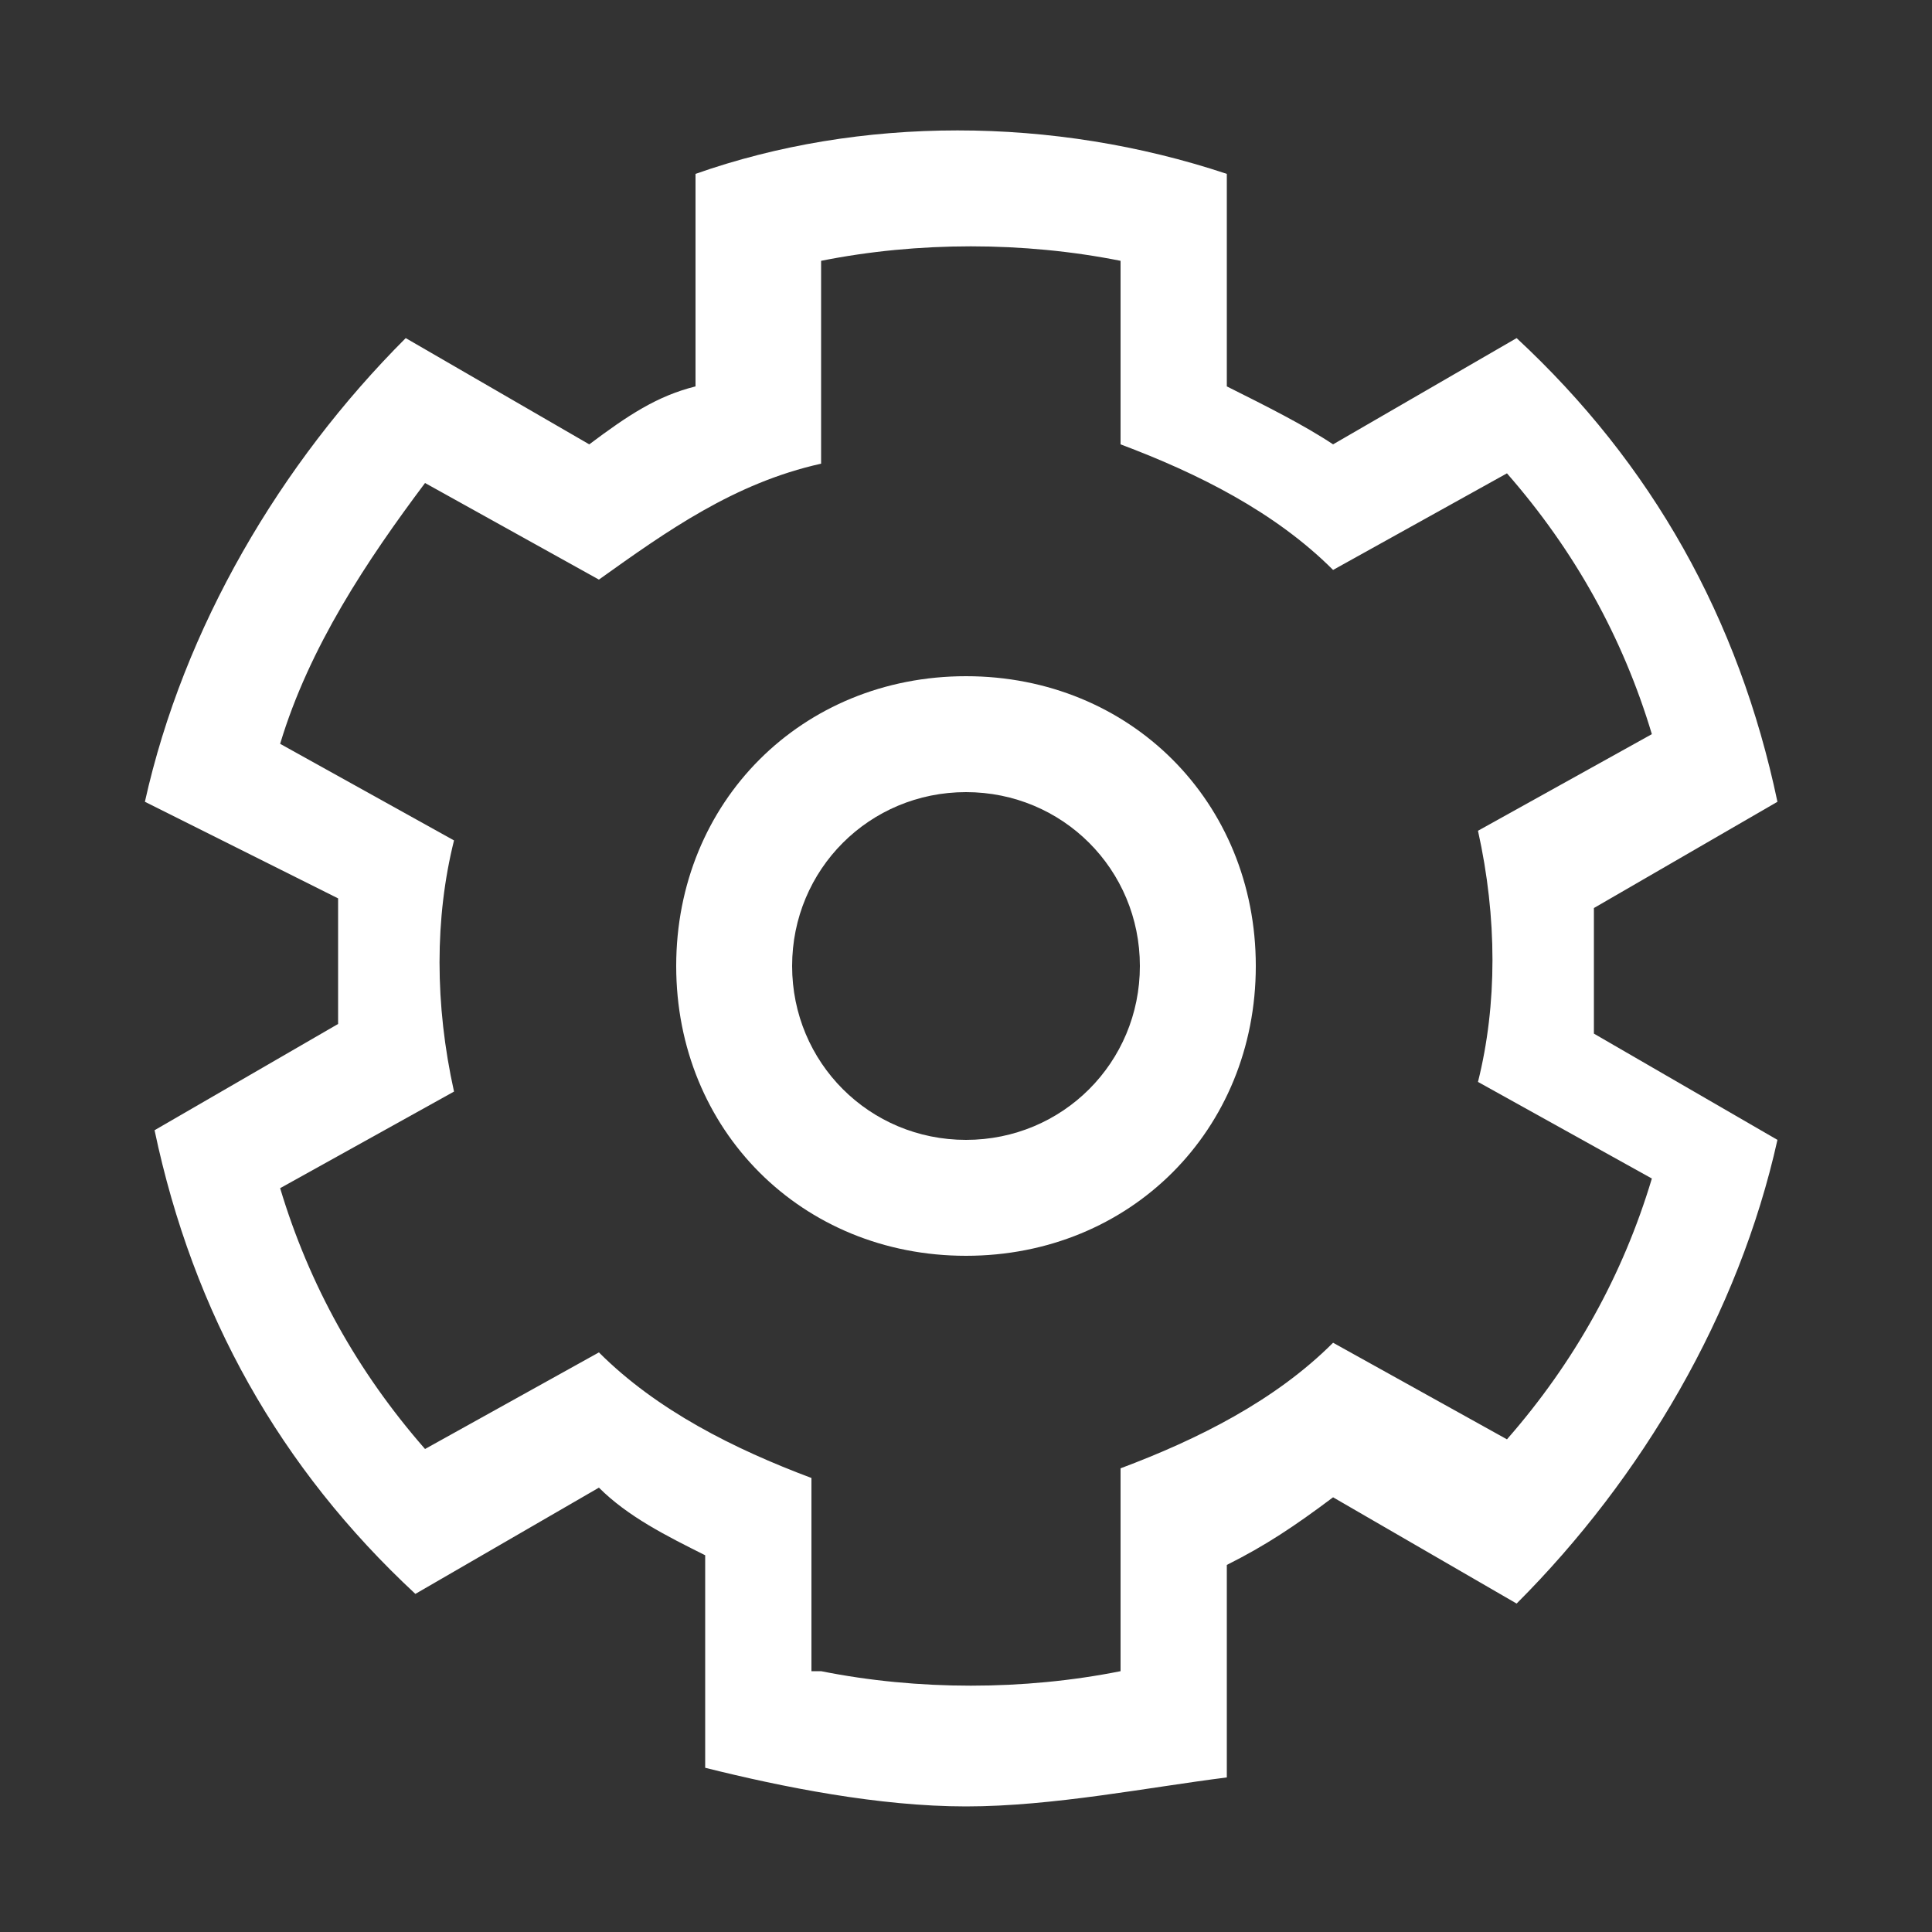 <svg xmlns="http://www.w3.org/2000/svg" xmlns:xlink="http://www.w3.org/1999/xlink" version="1.1" id="Layer_1" x="0px" y="0px" width="20px" height="20px" viewBox="0 0 20 20" style="enable-background:new 0 0 20 20;" xml:space="preserve">
<rect x="0" y="0" width="20" height="20" fill="#333333" stroke="none"/>
<style type="text/css">
	.st0{fill:#FFFFFF;}
</style>
<path class="st0" d="M10,18.7c-0.9,0-1.9-0.2-2.7-0.4v-2.2c-0.4-0.2-0.8-0.4-1.1-0.7l-1.9,1.1c-1.4-1.3-2.3-2.9-2.7-4.8l1.9-1.1  c0-0.4,0-0.9,0-1.3L1.5,8.3c0.4-1.8,1.4-3.5,2.7-4.8l1.9,1.1c0.4-0.3,0.7-0.5,1.1-0.6V1.8c1.7-0.6,3.7-0.6,5.5,0v2.2  c0.4,0.2,0.8,0.4,1.1,0.6l1.9-1.1c1.4,1.3,2.3,2.9,2.7,4.8l-1.9,1.1c0,0.4,0,0.9,0,1.3l1.9,1.1c-0.4,1.8-1.4,3.5-2.7,4.8l-1.9-1.1  c-0.4,0.3-0.7,0.5-1.1,0.7v2.2C11.9,18.5,10.9,18.7,10,18.7z M8.5,17.3c1,0.2,2.1,0.2,3.1,0v-2.1c0.8-0.3,1.6-0.7,2.2-1.3l1.8,1  c0.7-0.8,1.2-1.7,1.5-2.7l-1.8-1c0.2-0.8,0.2-1.7,0-2.6l1.8-1c-0.3-1-0.8-1.9-1.5-2.7l-1.8,1c-0.6-0.6-1.4-1-2.2-1.3V2.7  c-1-0.2-2.1-0.2-3.1,0v2.1C7.6,5,6.9,5.5,6.2,6L4.4,5C3.8,5.8,3.2,6.7,2.9,7.7l1.8,1c-0.2,0.8-0.2,1.7,0,2.6l-1.8,1  c0.3,1,0.8,1.9,1.5,2.7l1.8-1c0.6,0.6,1.4,1,2.2,1.3V17.3z"/>
<path class="st0" d="M10,8.2c1,0,1.8,0.8,1.8,1.8S11,11.8,10,11.8S8.2,11,8.2,10S9,8.2,10,8.2 M10,7c-1.7,0-3,1.3-3,3s1.3,3,3,3  s3-1.3,3-3S11.7,7,10,7L10,7z"/>
</svg>